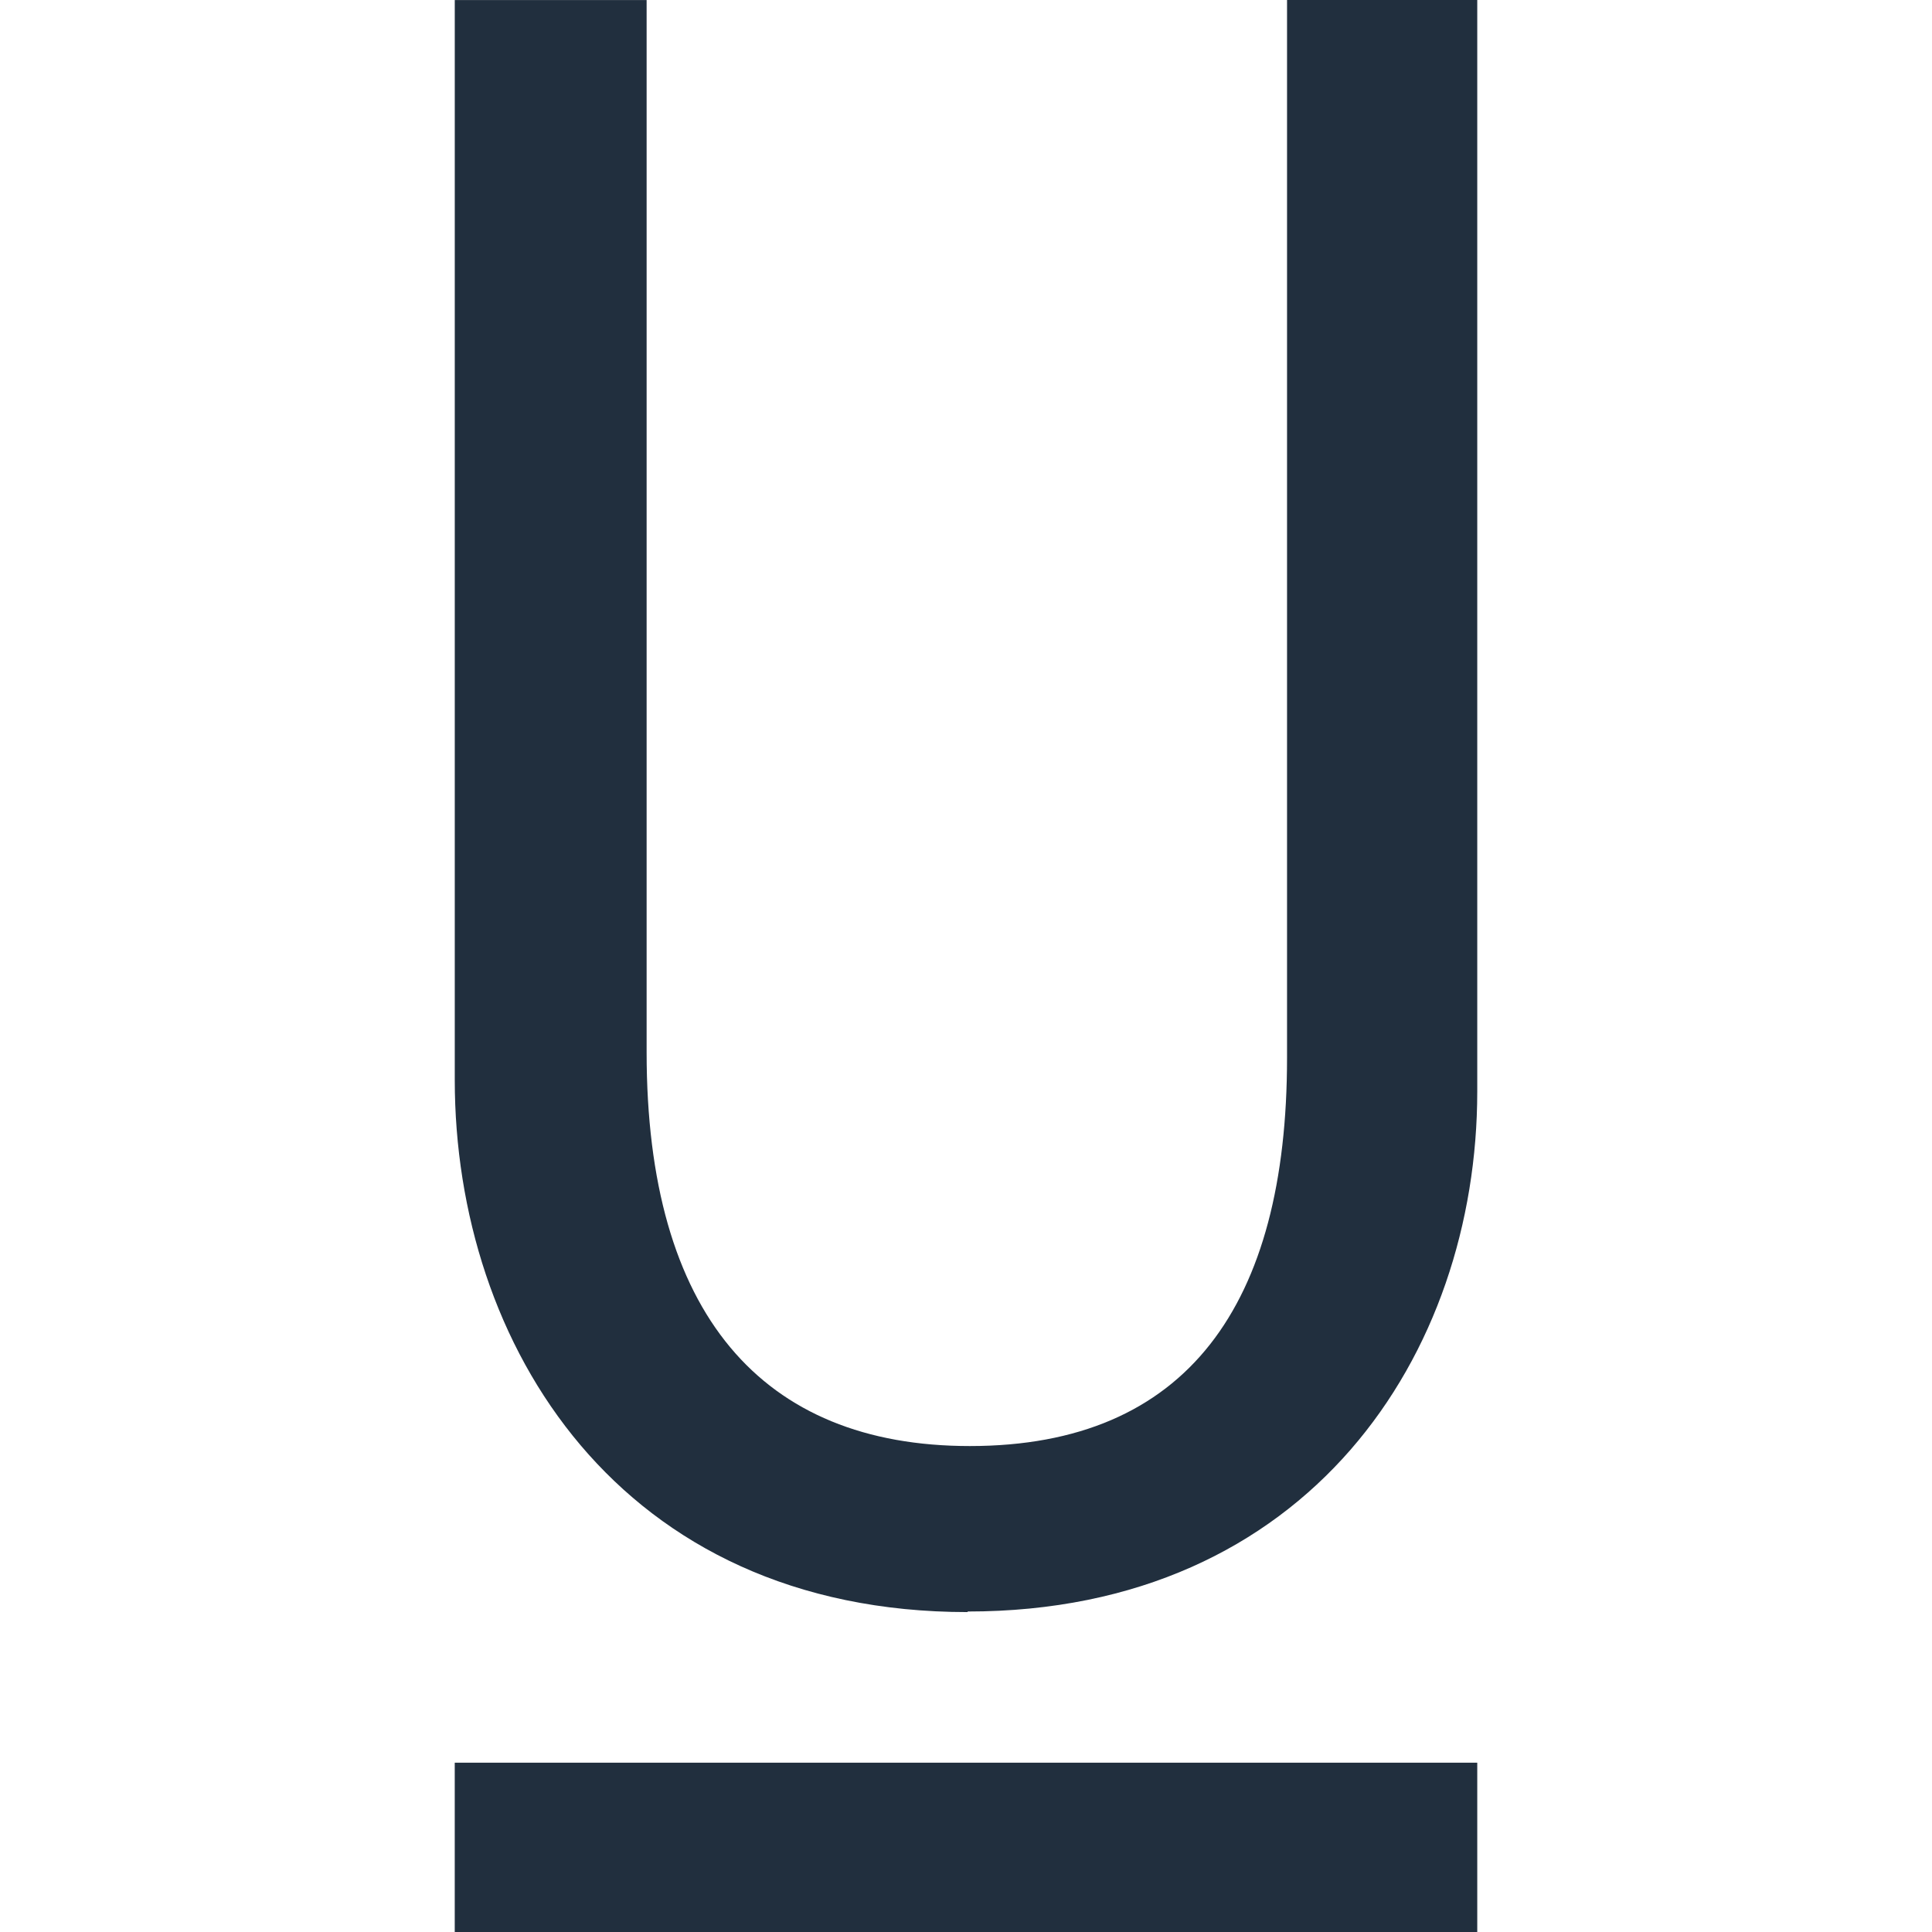 <svg xmlns="http://www.w3.org/2000/svg" version="1.1" xmlns:xlink="http://www.w3.org/1999/xlink" width="2000px" height="2000px"><svg xmlns="http://www.w3.org/2000/svg" xml:space="preserve" width="2000px" height="2000px" version="1.1" style="shape-rendering:geometricPrecision; text-rendering:geometricPrecision; image-rendering:optimizeQuality; fill-rule:evenodd; clip-rule:evenodd" viewBox="0 0 2000 2000" xmlns:xlink="http://www.w3.org/1999/xlink" xmlns:xodm="http://www.corel.com/coreldraw/odm/2003">
 <defs>
  <style type="text/css">
   
    .fil0 {fill:#212F3E;fill-rule:nonzero}
   
  </style>
 </defs>
 <g id="SvgjsG1003">
  <path class="fil0" d="M1001.71 1668.23c353.4,0 527.54,-266.9 527.54,-538.36l0 -1129.87 -196.91 0 0 1095.16c0,254.94 -103.01,401.78 -328.35,401.78 -215.69,0 -334.61,-137.14 -334.61,-407.46l0 -1089.45 -198.61 0 0 1117.91c0,273.71 170.15,550.88 530.96,550.88l0 -0.56 -0.02 -0.03z"></path>
  <polygon class="fil0" points="470.75,2000 1529.25,2000 1529.25,1824.73 470.75,1824.73 "></polygon>
 </g>
</svg><style>@media (prefers-color-scheme: light) { :root { filter: none; } }
@media (prefers-color-scheme: dark) { :root { filter: none; } }
</style></svg>